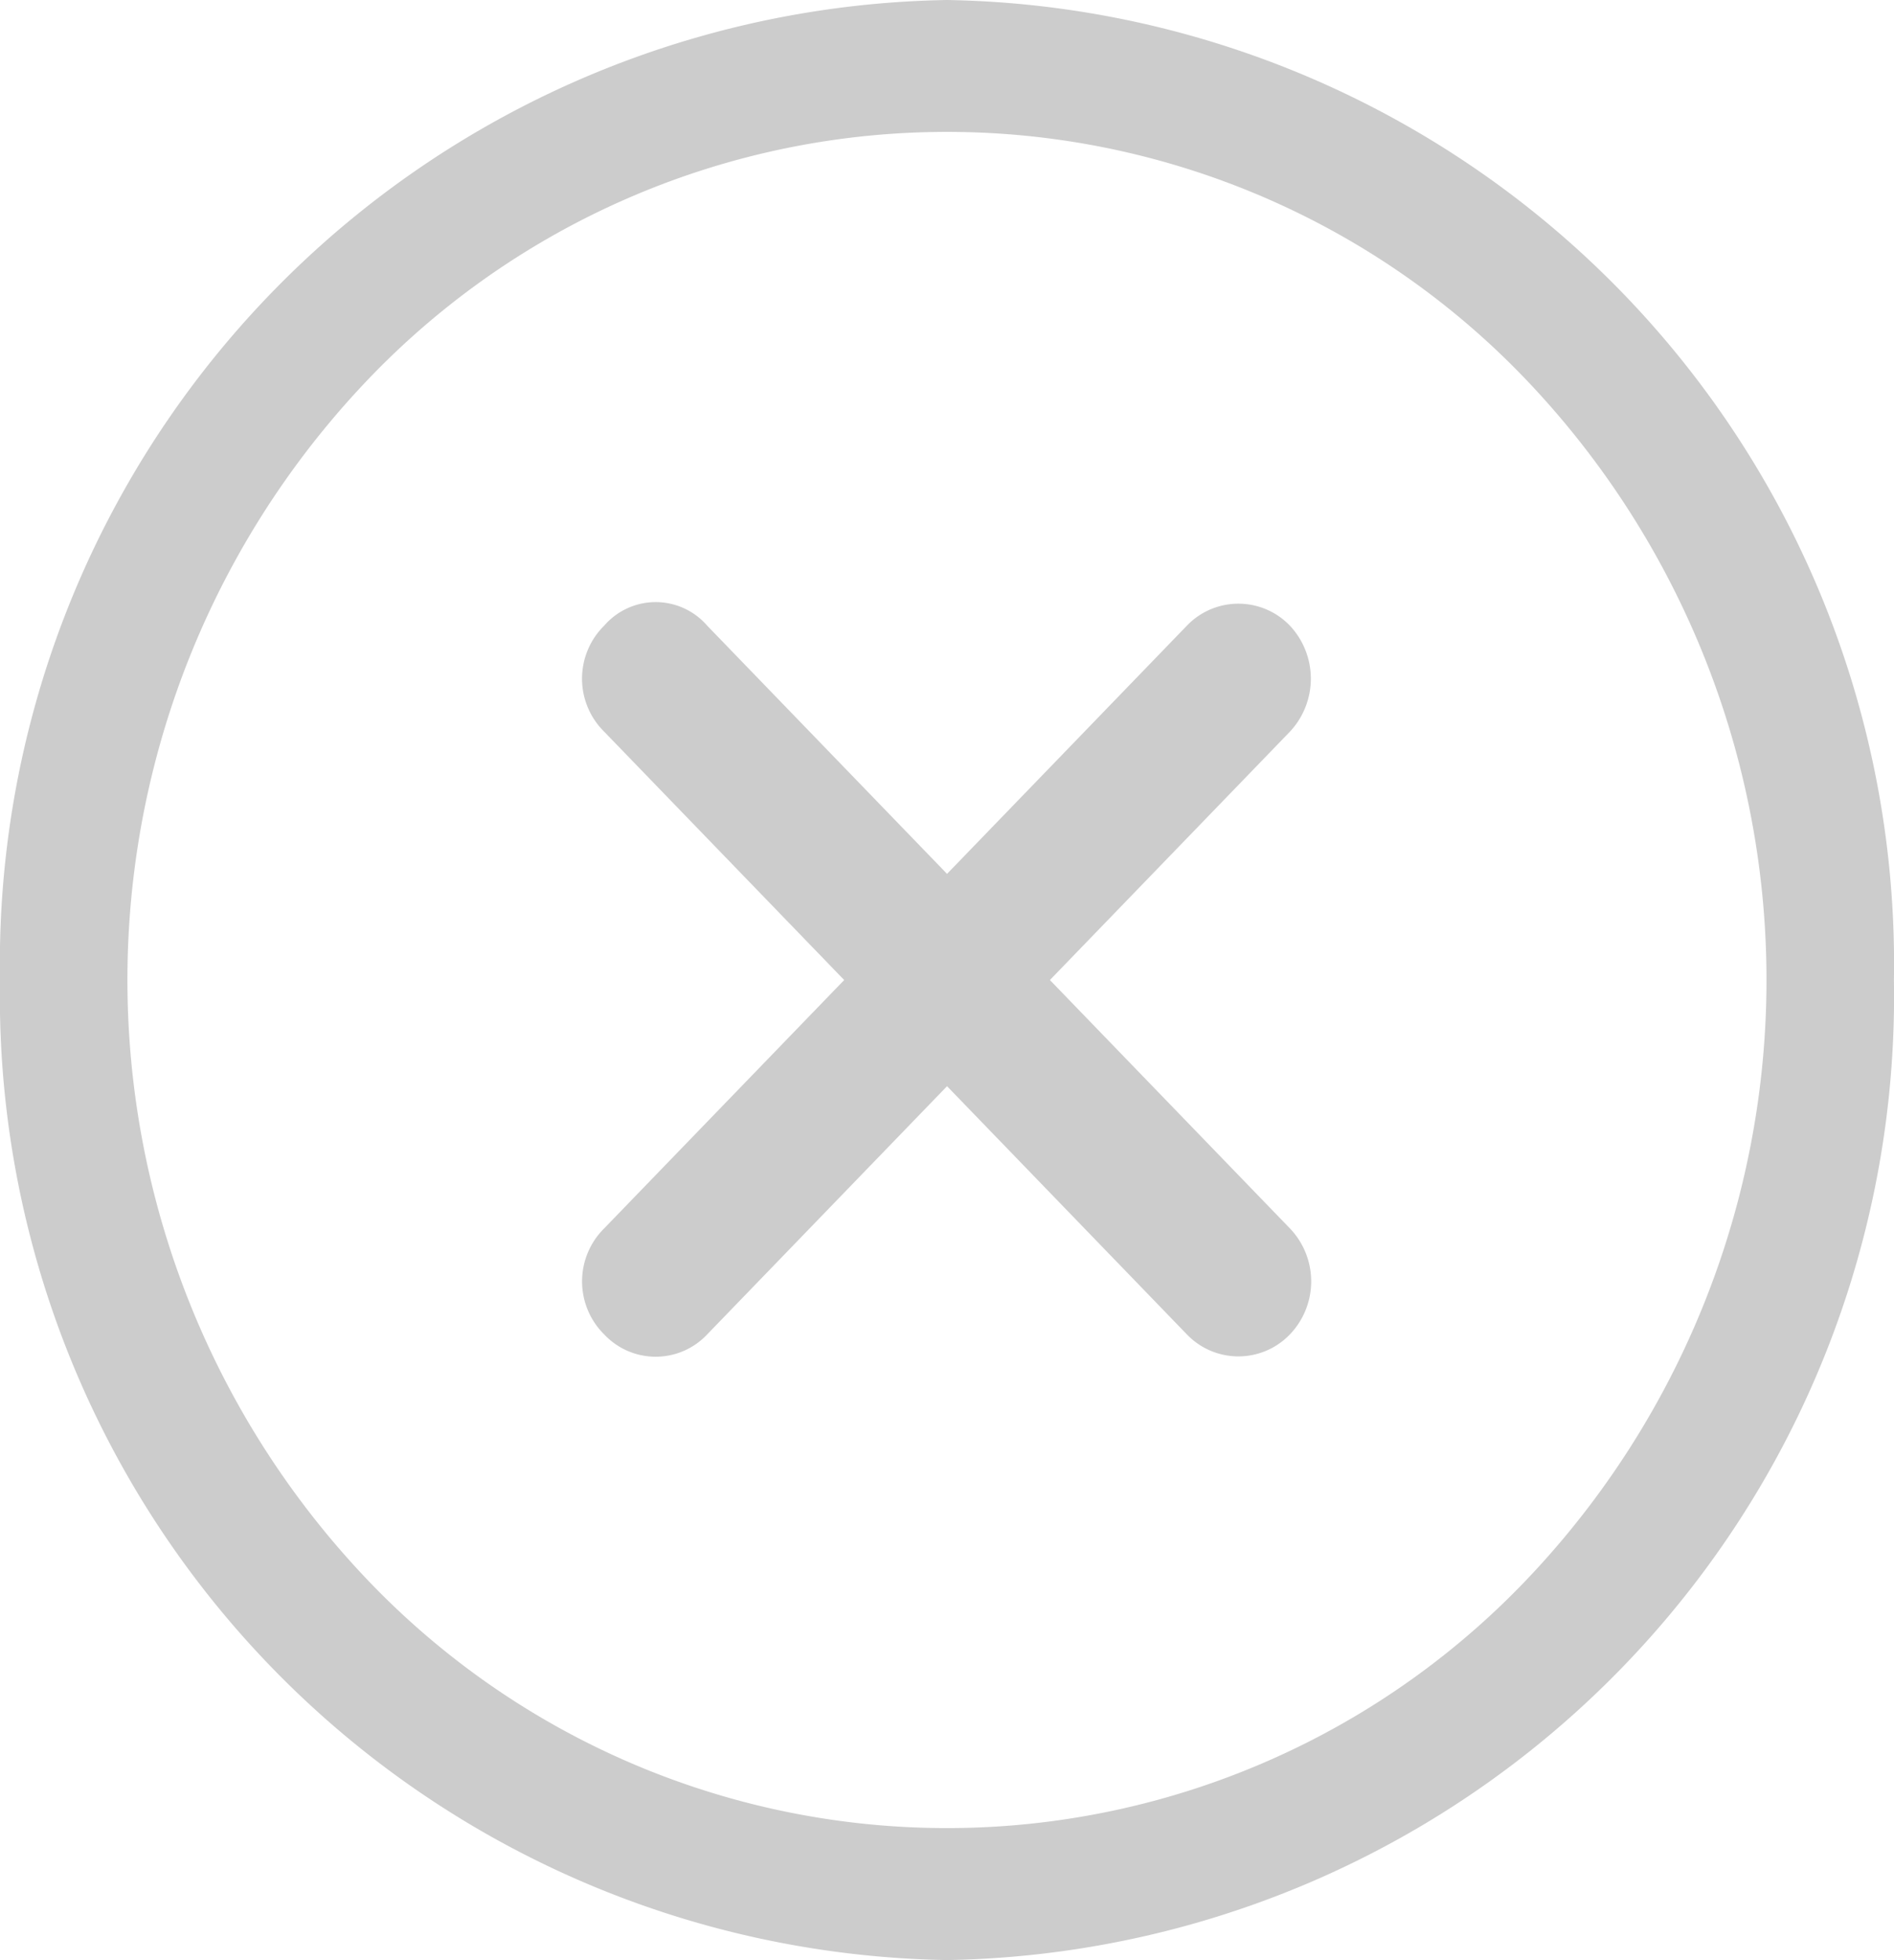 <svg id="Icon_ionic-ios-close-circle-outline" data-name="Icon ionic-ios-close-circle-outline" xmlns="http://www.w3.org/2000/svg" width="23.201" height="24" viewBox="0 0 23.201 24">
  <path id="Tracé_190" data-name="Tracé 190" d="M21.033,20.027l-2.939-3.04,2.939-3.04a.949.949,0,0,0,0-1.3.874.874,0,0,0-1.26,0l-2.939,3.04-2.939-3.04a.834.834,0,0,0-1.26,0,.912.912,0,0,0,0,1.3l2.939,3.04-2.939,3.04a.913.913,0,0,0,0,1.3.865.865,0,0,0,1.26,0l2.939-3.04,2.939,3.04a.874.874,0,0,0,1.26,0A.938.938,0,0,0,21.033,20.027Z" transform="translate(-5.233 -4.987)" fill="#ccc"/>
  <path id="Tracé_191" data-name="Tracé 191" d="M14.975,4.99a9.807,9.807,0,0,1,7.1,3.04,10.645,10.645,0,0,1,0,14.688,9.809,9.809,0,0,1-14.2,0,10.645,10.645,0,0,1,0-14.688,9.807,9.807,0,0,1,7.1-3.04m0-1.615a11.8,11.8,0,0,0-11.6,12,11.8,11.8,0,0,0,11.6,12,11.8,11.8,0,0,0,11.6-12,11.8,11.8,0,0,0-11.6-12Z" transform="translate(-3.375 -3.375)" fill="#ccc"/>
</svg>
